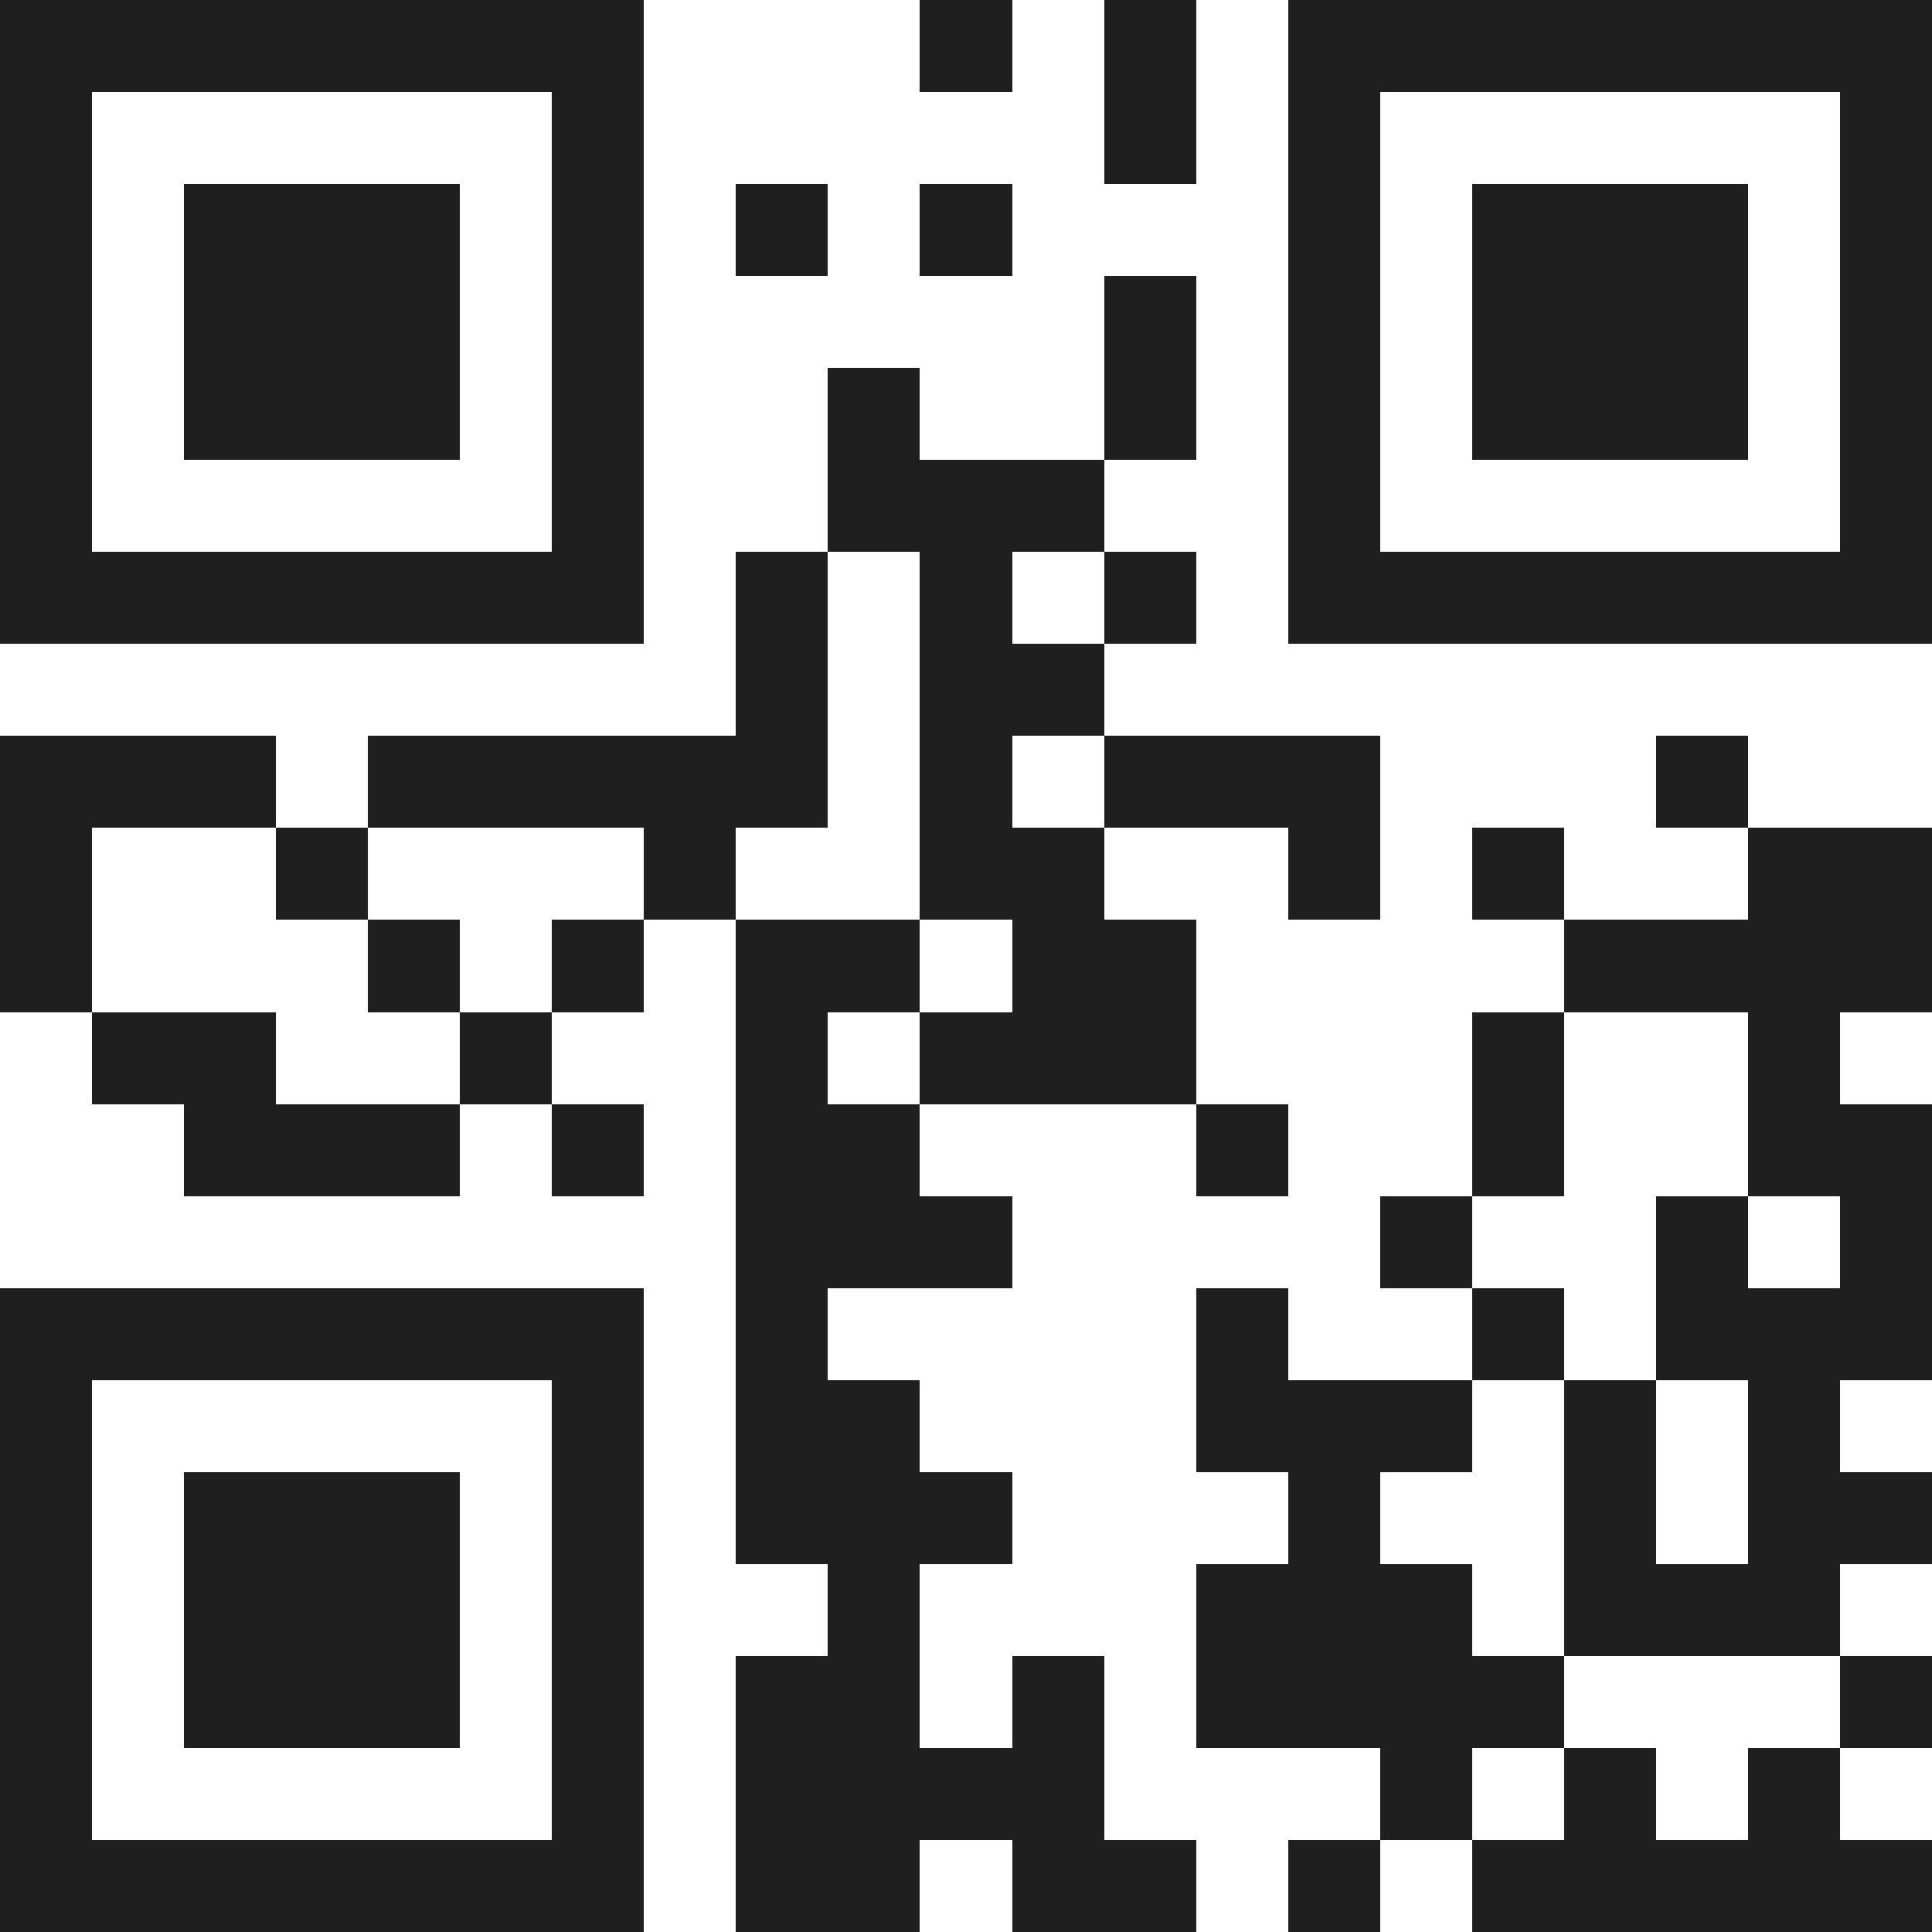 <svg xmlns="http://www.w3.org/2000/svg" viewBox="0 0 21 21" shape-rendering="crispEdges"><path fill="#ffffff" d="M0 0h21v21H0z"/><path stroke="#1f1f1f" d="M0 0.5h7m3 0h1m1 0h1m1 0h7M0 1.5h1m5 0h1m5 0h1m1 0h1m5 0h1M0 2.5h1m1 0h3m1 0h1m1 0h1m1 0h1m3 0h1m1 0h3m1 0h1M0 3.5h1m1 0h3m1 0h1m5 0h1m1 0h1m1 0h3m1 0h1M0 4.5h1m1 0h3m1 0h1m2 0h1m2 0h1m1 0h1m1 0h3m1 0h1M0 5.5h1m5 0h1m2 0h3m2 0h1m5 0h1M0 6.5h7m1 0h1m1 0h1m1 0h1m1 0h7M8 7.5h1m1 0h2M0 8.5h3m1 0h5m1 0h1m1 0h3m3 0h1M0 9.5h1m2 0h1m3 0h1m2 0h2m2 0h1m1 0h1m2 0h2M0 10.5h1m3 0h1m1 0h1m1 0h2m1 0h2m4 0h4M1 11.5h2m2 0h1m2 0h1m1 0h3m3 0h1m2 0h1M2 12.5h3m1 0h1m1 0h2m3 0h1m2 0h1m2 0h2M8 13.5h3m4 0h1m2 0h1m1 0h1M0 14.5h7m1 0h1m4 0h1m2 0h1m1 0h3M0 15.5h1m5 0h1m1 0h2m3 0h3m1 0h1m1 0h1M0 16.5h1m1 0h3m1 0h1m1 0h3m3 0h1m2 0h1m1 0h2M0 17.5h1m1 0h3m1 0h1m2 0h1m3 0h3m1 0h3M0 18.5h1m1 0h3m1 0h1m1 0h2m1 0h1m1 0h4m3 0h1M0 19.5h1m5 0h1m1 0h4m3 0h1m1 0h1m1 0h1M0 20.5h7m1 0h2m1 0h2m1 0h1m1 0h5"/></svg>

